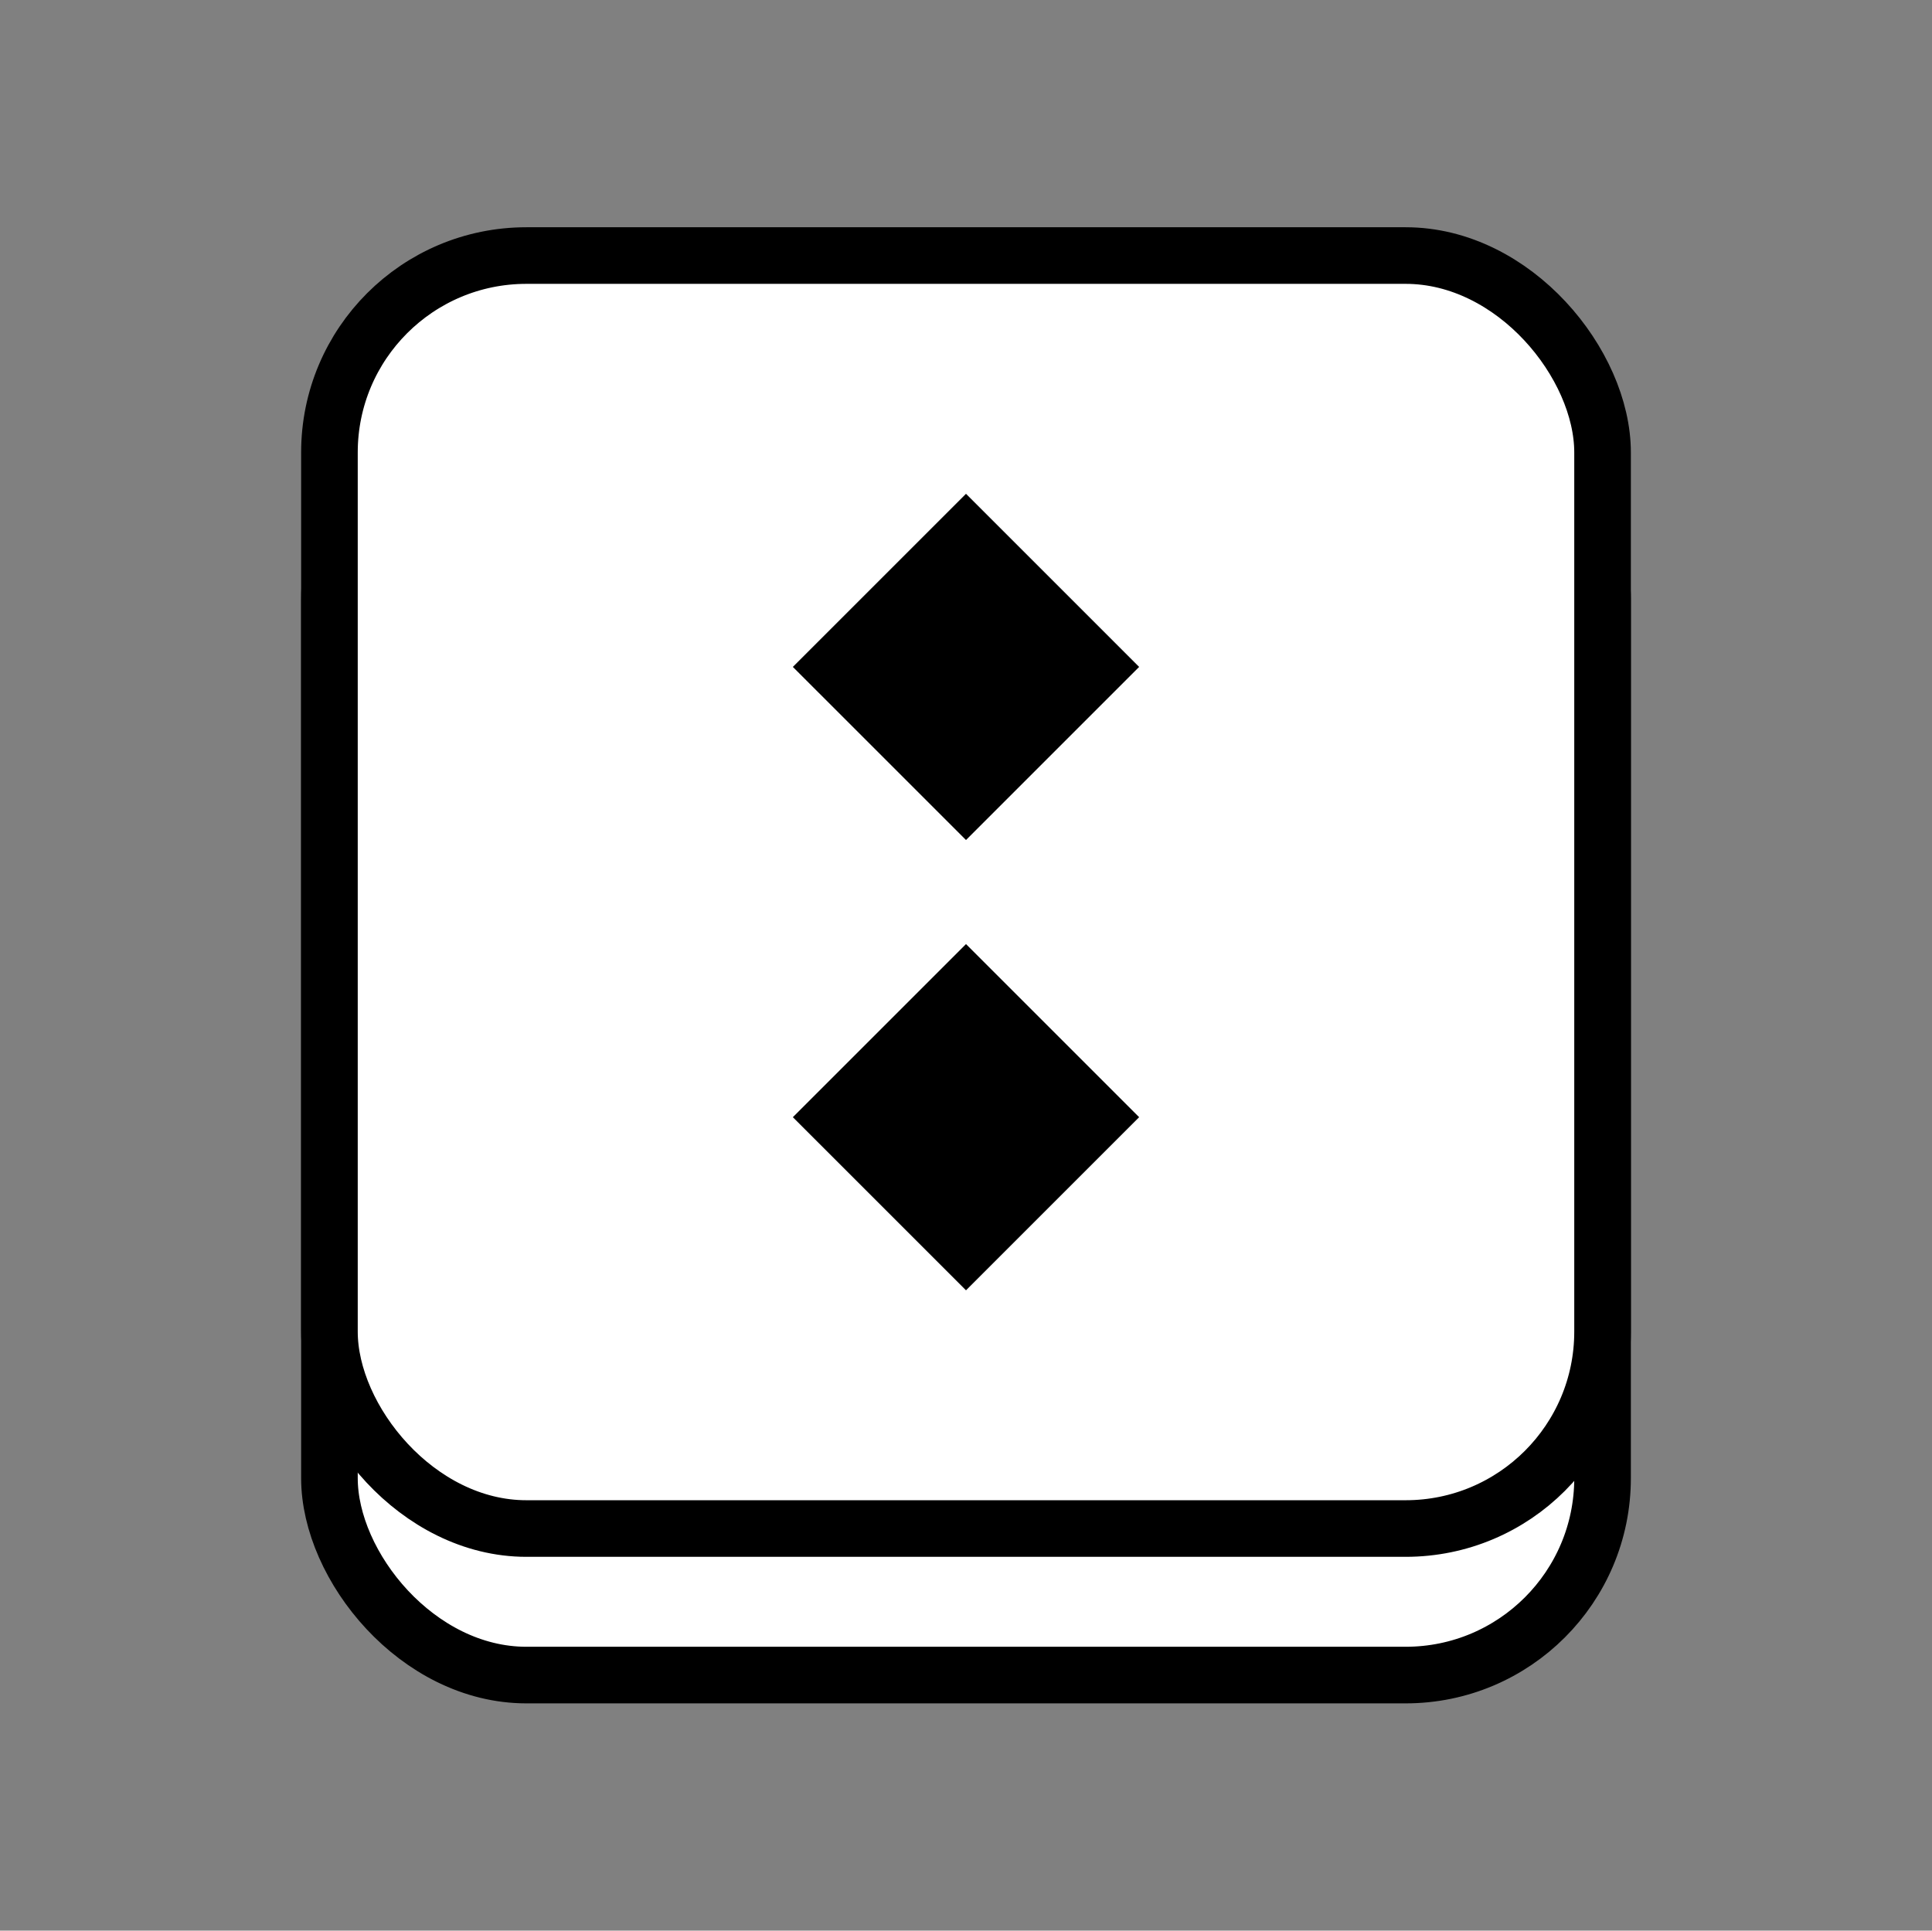 <svg id="Layer_1" data-name="Layer 1" xmlns="http://www.w3.org/2000/svg" viewBox="0 0 1023.89 1023.28"><rect x="0" y="0" width="1023.89" height="1023.28" fill="#808080" stroke="none"/><defs><style>.cls-1{fill:#fff;stroke:#000;stroke-width:30px;}.cls-1,.cls-2{stroke-linecap:round;stroke-linejoin:round;}.cls-2{stroke:#fff;stroke-width:38.99px;}</style></defs><title>lyuk-mhong</title><rect class="cls-1" x="174.59" y="213.12" width="674.71" height="674.71" rx="104.36"/><rect class="cls-1" x="174.59" y="135.45" width="674.71" height="674.71" rx="104.36"/><rect class="cls-2" x="427.57" y="269.1" width="168.76" height="168.76" transform="translate(399.89 -258.47) rotate(45)"/><rect class="cls-2" x="427.57" y="507.76" width="168.76" height="168.76" transform="translate(568.65 -188.57) rotate(45)"/></svg>